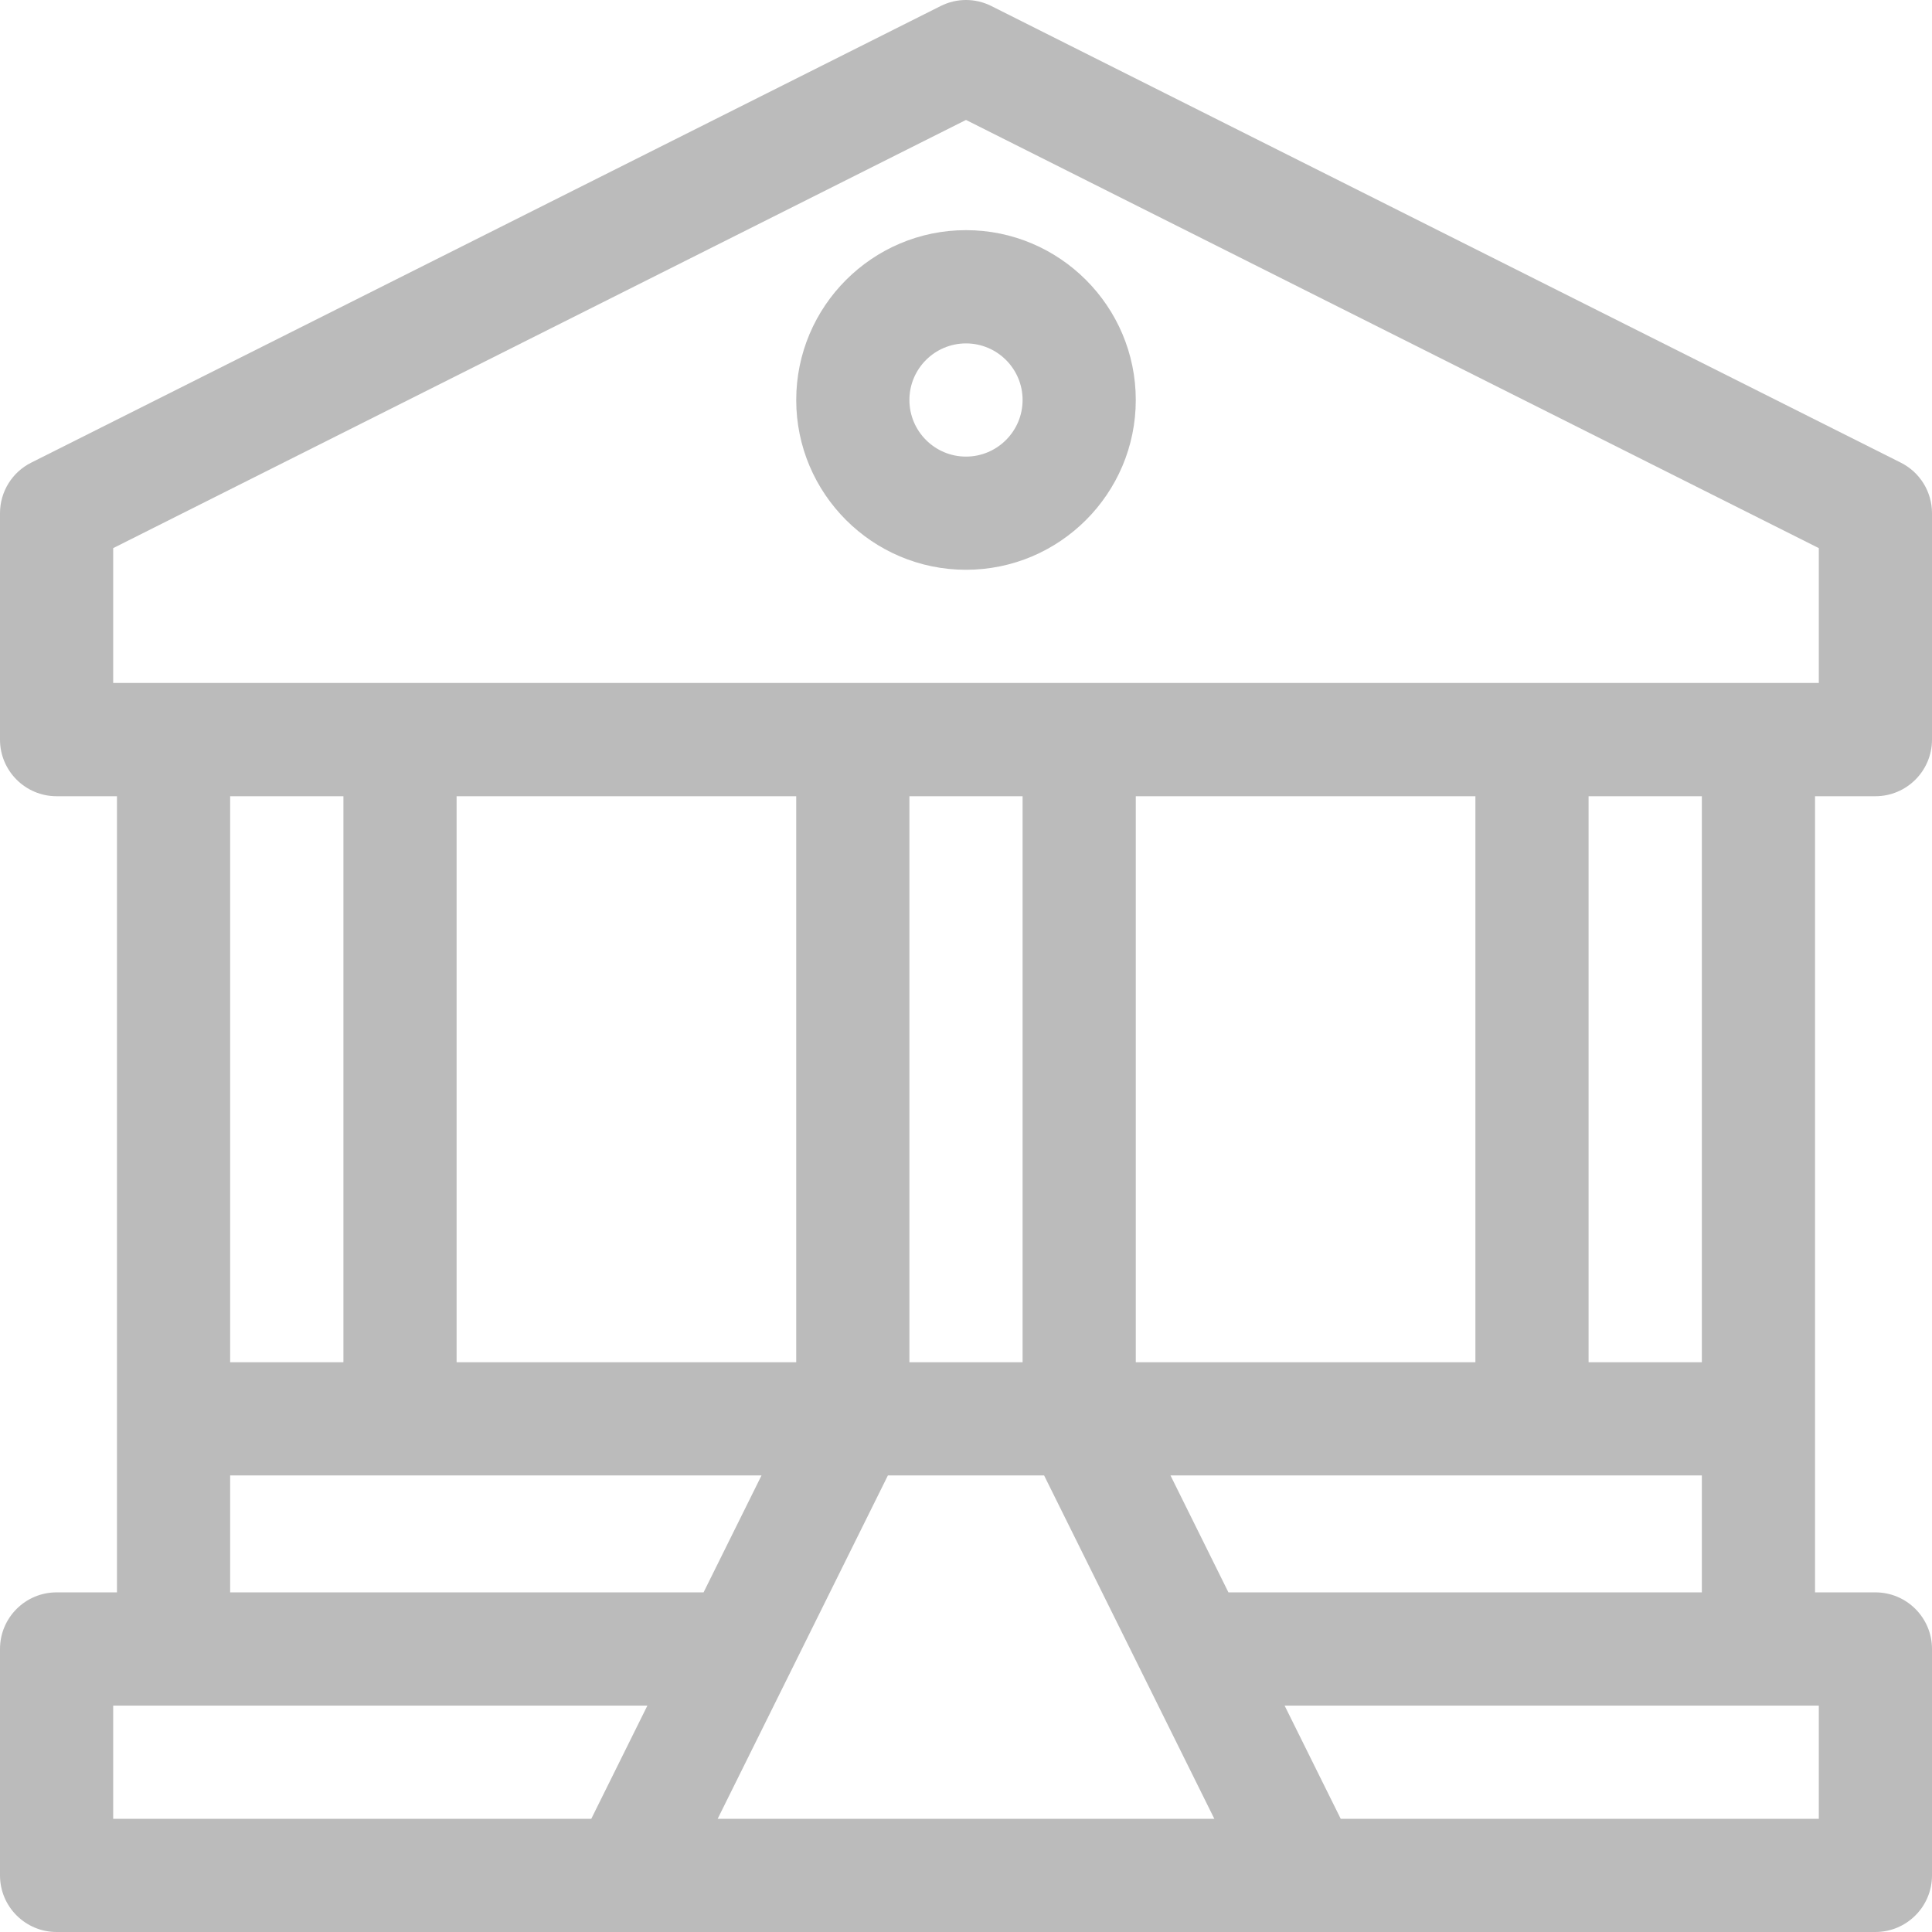 <svg width="24px" height="24px" viewBox="0 0 24 24" version="1.1" xmlns="http://www.w3.org/2000/svg" xmlns:xlink="http://www.w3.org/1999/xlink">    
        <g transform="translate(-52, -709)" fill="#bbbbbb" id="svg_1" fill-rule="nonzero" style="#svg_1:hover{fill: #000;}">
            <g transform="translate(52, 709)">
                <path d="M22.547,9.891 L23.297,9.891 C23.685,9.891 24,9.576 24,9.188 L24,6.375 C24,6.109 23.85,5.866 23.612,5.747 L12.315,0.075 C12.117,-0.025 11.883,-0.025 11.685,0.075 L0.388,5.747 C0.15,5.866 0,6.109 0,6.375 L0,9.188 C0,9.576 0.315,9.891 0.703,9.891 L1.453,9.891 L1.453,19.781 L0.703,19.781 C0.315,19.781 0,20.096 0,20.484 L0,23.297 C0,23.685 0.315,24 0.703,24 L23.297,24 C23.685,24 24,23.685 24,23.297 L24,20.484 C24,20.096 23.685,19.781 23.297,19.781 L22.547,19.781 C22.547,19.625 22.547,10.037 22.547,9.891 Z M7.345,22.594 L1.406,22.594 L1.406,21.188 L8.042,21.188 L7.345,22.594 Z M9.46,18.328 L8.74,19.781 L2.859,19.781 L2.859,18.328 L9.46,18.328 Z M2.859,16.922 L2.859,9.891 L4.266,9.891 L4.266,16.922 L2.859,16.922 Z M5.672,16.922 L5.672,9.891 L9.891,9.891 L9.891,16.922 L5.672,16.922 Z M8.915,22.594 L11.03,18.328 L12.97,18.328 L15.085,22.594 L8.915,22.594 Z M11.297,16.922 L11.297,9.891 L12.703,9.891 L12.703,16.922 L11.297,16.922 Z M21.141,18.328 L21.141,19.781 L15.26,19.781 L14.54,18.328 L21.141,18.328 Z M19.734,16.922 L19.734,9.891 L21.141,9.891 L21.141,16.922 L19.734,16.922 Z M18.328,16.922 L14.109,16.922 L14.109,9.891 L18.328,9.891 L18.328,16.922 Z M22.594,21.188 L22.594,22.594 L16.655,22.594 L15.958,21.188 L22.594,21.188 Z M1.406,8.484 L1.406,6.809 L12,1.49 L22.594,6.809 L22.594,8.484 L1.406,8.484 Z" id="Shape"></path>
                <path d="M12,2.859 C10.837,2.859 9.891,3.806 9.891,4.969 C9.891,6.132 10.837,7.078 12,7.078 C13.163,7.078 14.109,6.132 14.109,4.969 C14.109,3.806 13.163,2.859 12,2.859 Z M12,5.672 C11.612,5.672 11.297,5.356 11.297,4.969 C11.297,4.581 11.612,4.266 12,4.266 C12.388,4.266 12.703,4.581 12.703,4.969 C12.703,5.356 12.388,5.672 12,5.672 Z" id="Shape"></path>
            </g>
        </g>
    
</svg>

